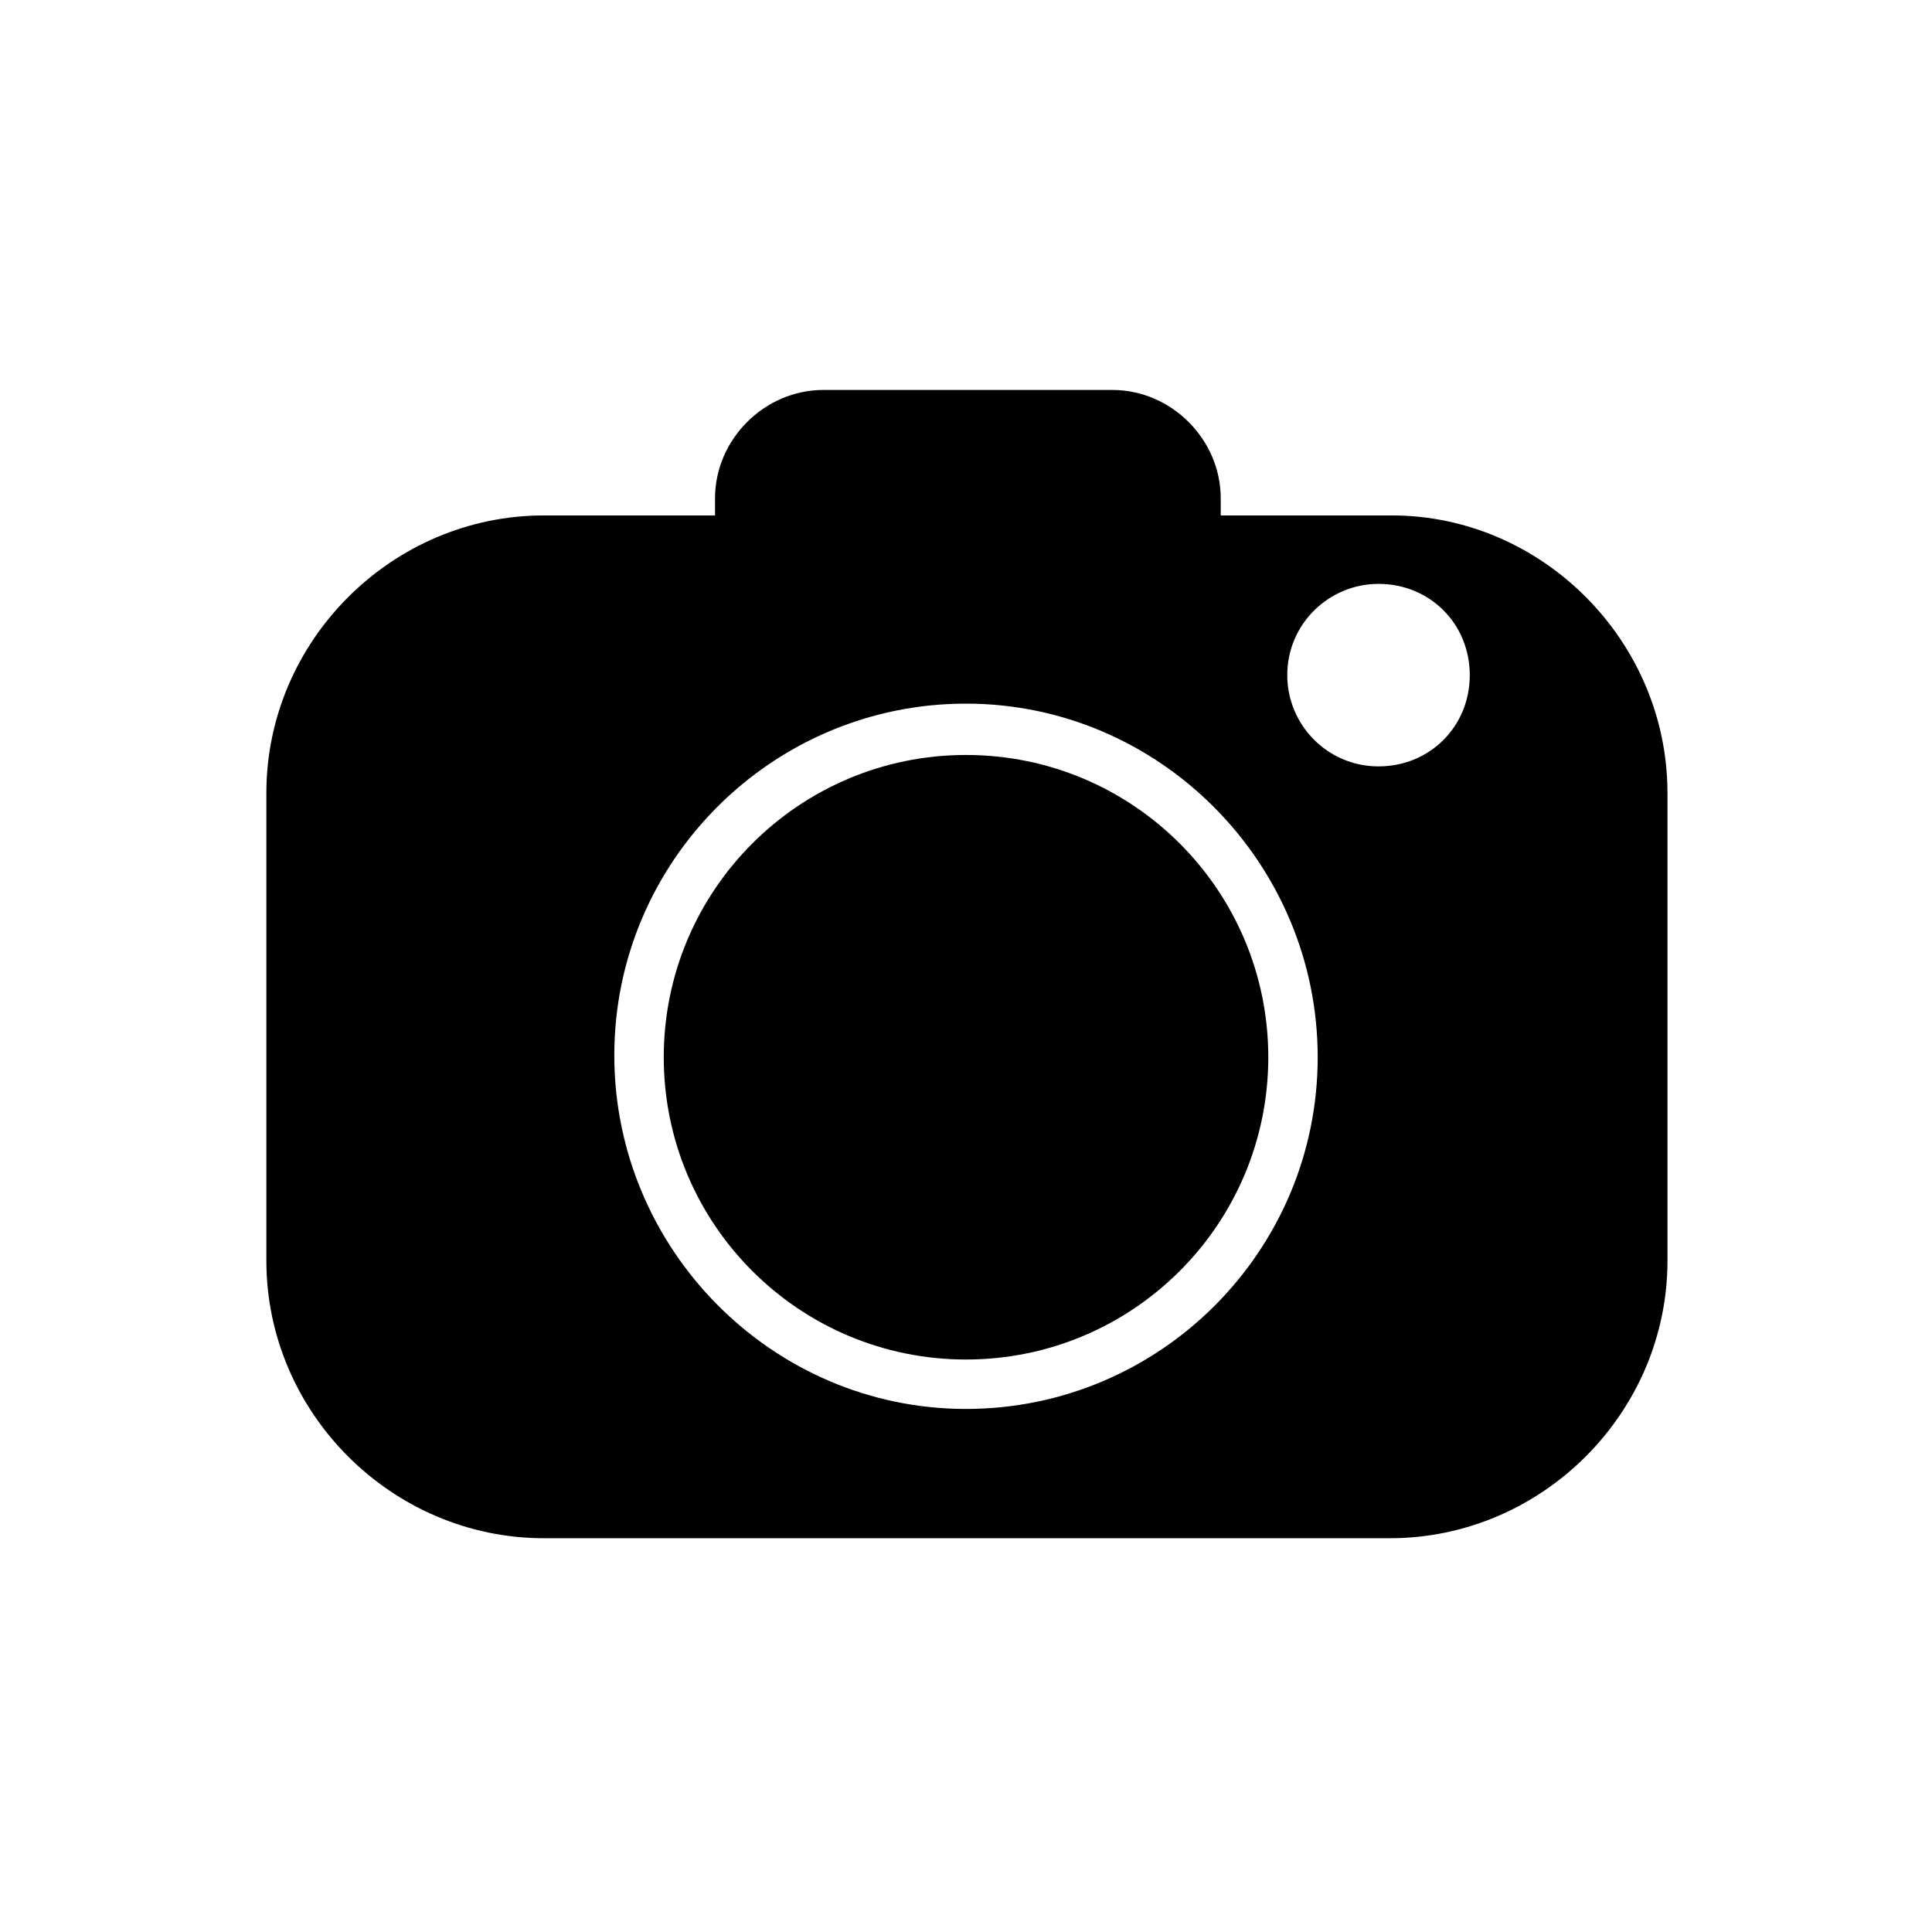 <?xml version="1.0" encoding="UTF-8"?>
<!-- Uploaded to: ICON Repo, www.svgrepo.com, Generator: ICON Repo Mixer Tools -->
<svg fill="#000000" width="800px" height="800px" version="1.1" viewBox="144 144 512 512" xmlns="http://www.w3.org/2000/svg">
 <g>
  <path d="m585.9 354.15v123.94c0 40.305-33.25 73.555-73.555 73.555h-224.2c-40.305 0-73.555-33.25-73.555-73.555v-123.94c0-40.305 33.25-73.555 73.555-73.555h45.344v-4.535c0-15.617 13.098-28.719 28.719-28.719h76.578c15.617 0 28.719 13.098 28.719 28.719v4.535h45.344c39.797-0.004 73.047 33.25 73.047 73.555zm-185.9-23.68c-51.387 0-93.203 41.816-93.203 93.203-0.004 51.391 41.812 93.711 93.203 93.711 51.387 0 93.203-41.816 93.203-93.207 0-51.387-41.816-93.707-93.203-93.707zm109.32-31.738c-13.098 0-24.184 10.578-24.184 24.184 0 13.098 10.578 24.184 24.184 24.184 13.602 0 24.184-10.578 24.184-24.184s-10.578-24.184-24.184-24.184z"/>
  <path d="m480.11 424.18c0 44.242-35.867 80.105-80.105 80.105-44.242 0-80.105-35.863-80.105-80.105 0-44.238 35.863-80.105 80.105-80.105 44.238 0 80.105 35.867 80.105 80.105"/>
 </g>
</svg>